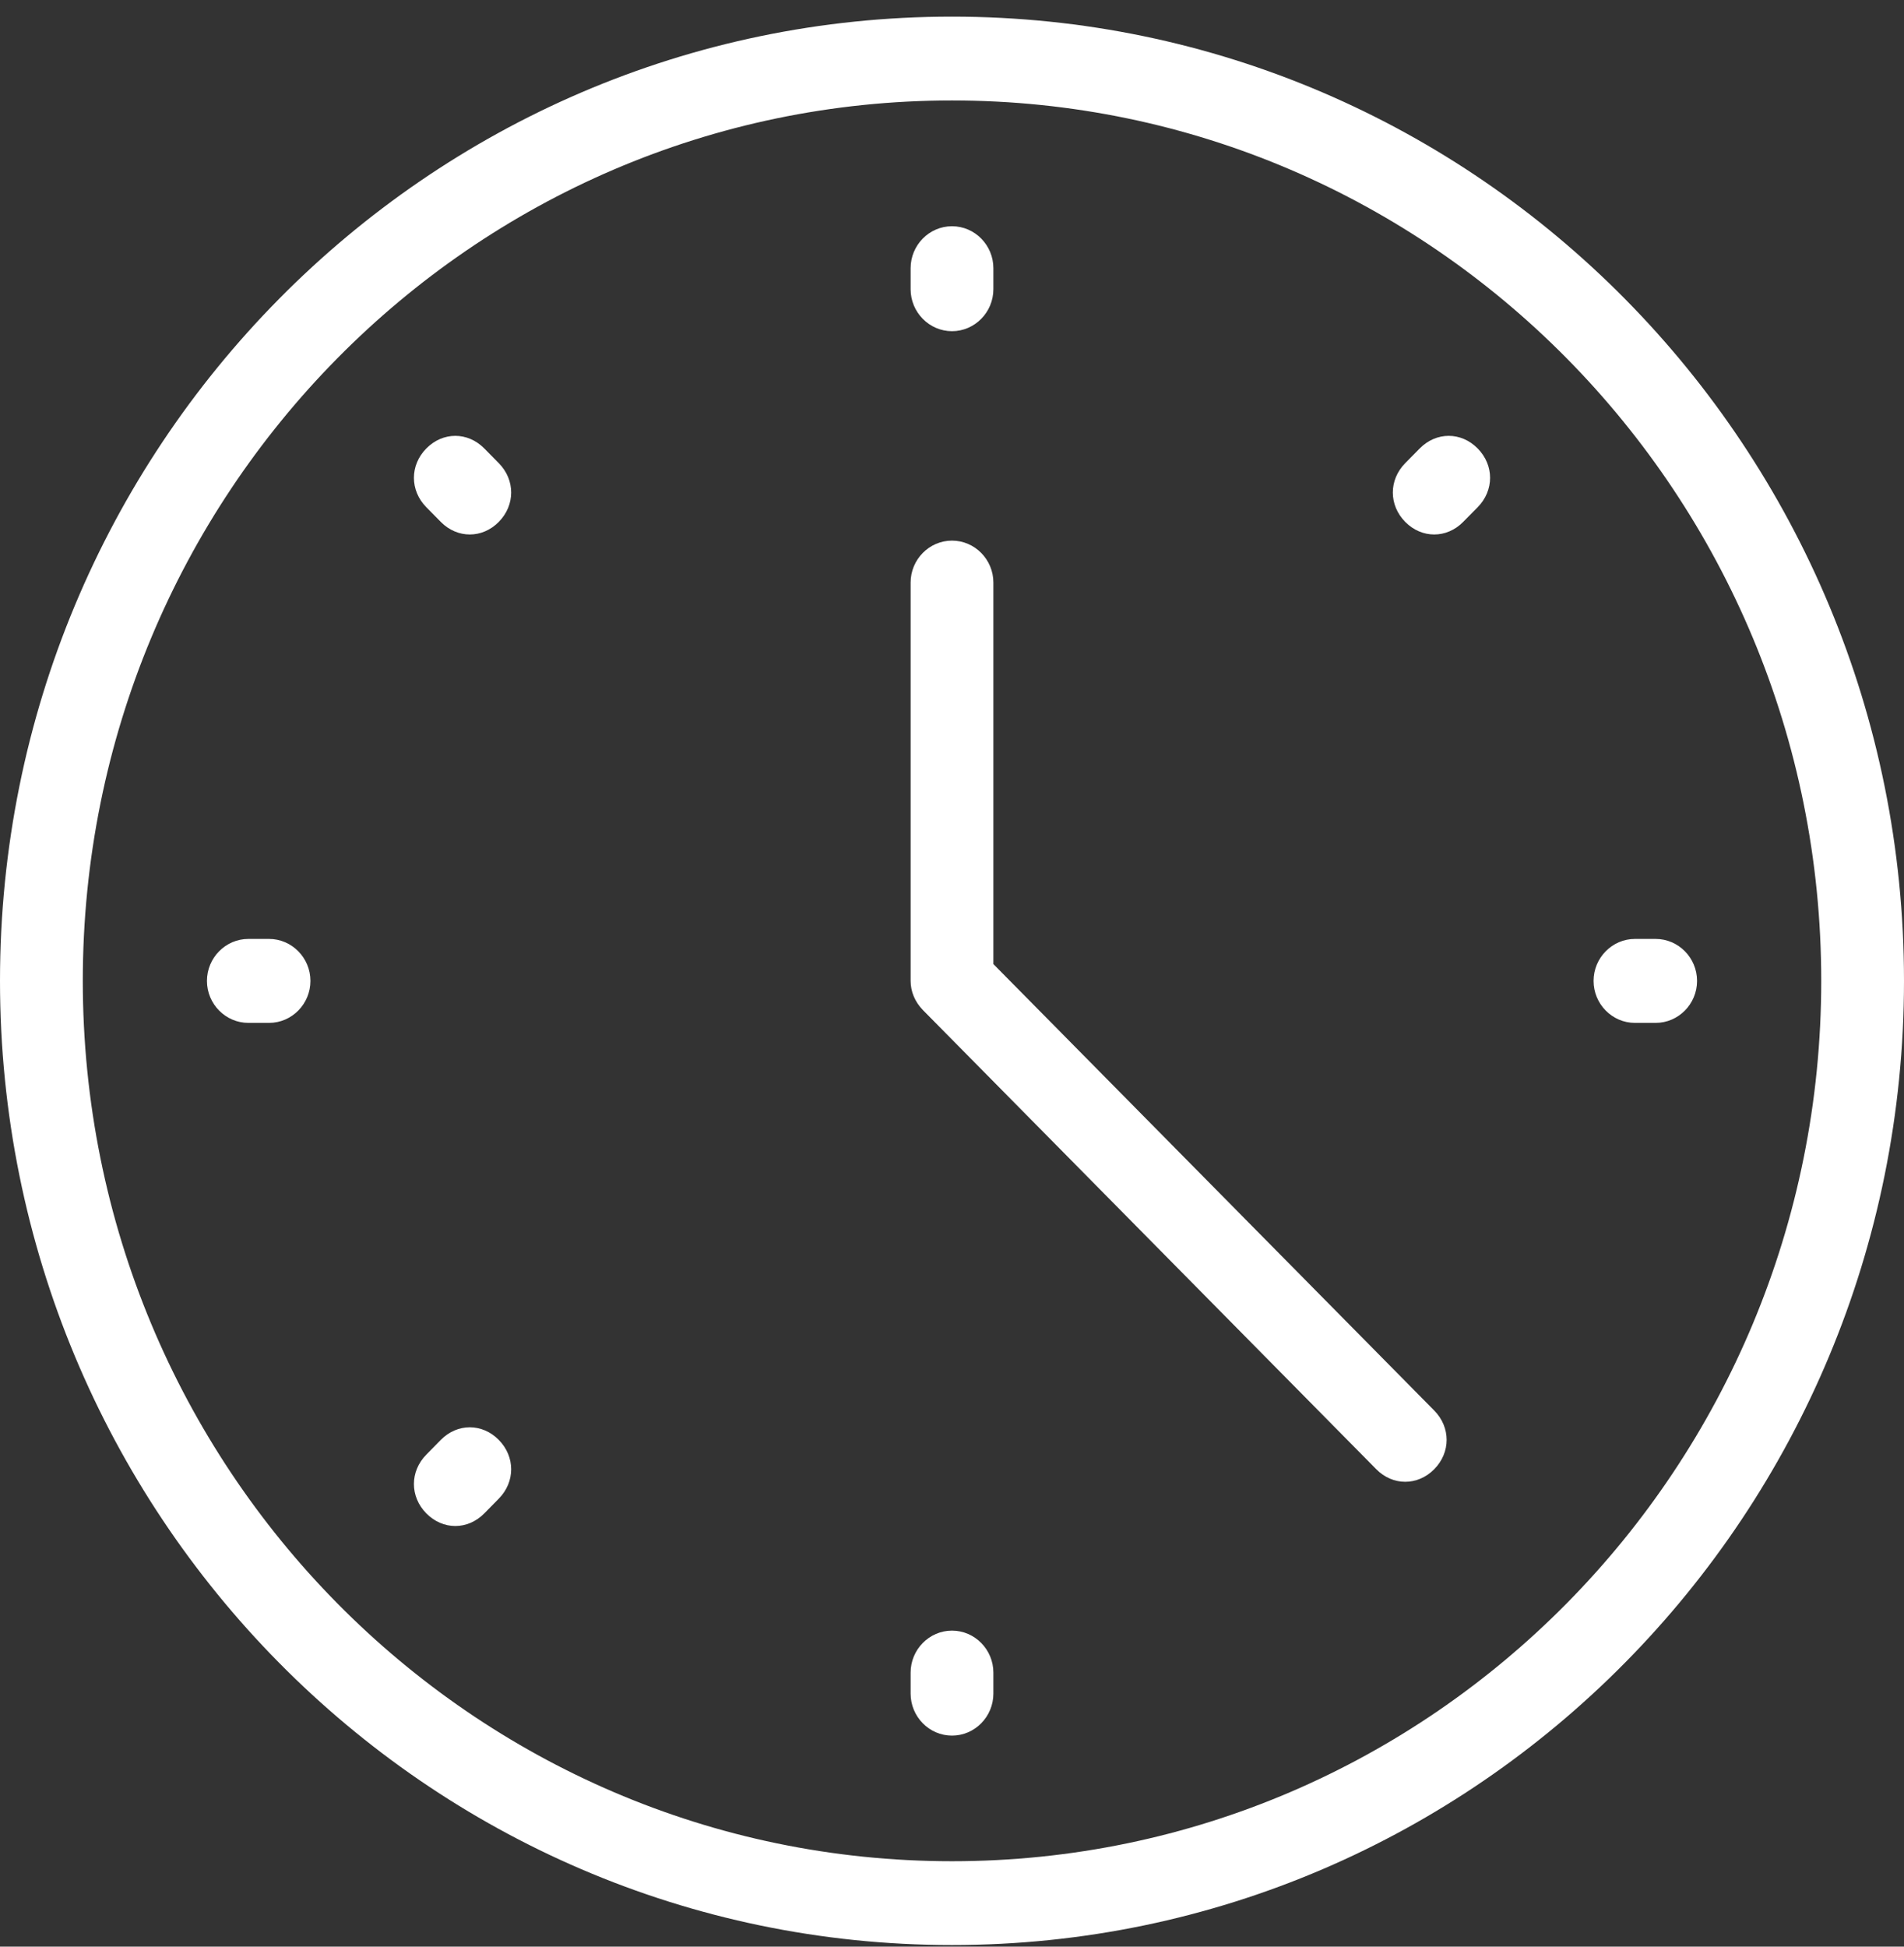 <?xml version="1.0" encoding="UTF-8"?> <svg xmlns="http://www.w3.org/2000/svg" width="45" height="46" viewBox="0 0 45 46" fill="none"><rect x="0" y="0" width="45" height="46" fill="#333333" stroke="none"/> <path d="M22.5 7.826C23.038 7.826 23.478 7.379 23.478 6.834V6.338C23.478 5.792 23.038 5.346 22.5 5.346C21.962 5.346 21.522 5.792 21.522 6.338V6.834C21.522 7.379 21.962 7.826 22.5 7.826Z" fill="white"></path> <path d="M22.5 38.532C21.962 38.532 21.522 38.979 21.522 39.524V40.02C21.522 40.566 21.962 41.013 22.5 41.013C23.038 41.013 23.478 40.566 23.478 40.02V39.524C23.478 38.979 23.038 38.532 22.5 38.532Z" fill="white"></path> <path d="M6.359 22.187H5.87C5.332 22.187 4.891 22.634 4.891 23.179C4.891 23.725 5.332 24.171 5.87 24.171H6.359C6.897 24.171 7.337 23.725 7.337 23.179C7.337 22.634 6.897 22.187 6.359 22.187Z" fill="white"></path> <path d="M39.13 22.187H38.641C38.103 22.187 37.663 22.634 37.663 23.179C37.663 23.725 38.103 24.171 38.641 24.171H39.13C39.669 24.171 40.109 23.725 40.109 23.179C40.109 22.634 39.669 22.187 39.13 22.187Z" fill="white"></path> <path d="M11.446 10.597C11.054 10.2 10.467 10.2 10.076 10.597C9.685 10.993 9.685 11.589 10.076 11.986L10.418 12.333C10.614 12.531 10.859 12.63 11.103 12.63C11.348 12.63 11.592 12.531 11.788 12.333C12.179 11.936 12.179 11.341 11.788 10.944L11.446 10.597Z" fill="white"></path> <path d="M10.418 34.025L10.076 34.373C9.685 34.77 9.685 35.365 10.076 35.762C10.272 35.96 10.516 36.06 10.761 36.06C11.005 36.06 11.25 35.96 11.446 35.762L11.788 35.414C12.179 35.018 12.179 34.422 11.788 34.025C11.397 33.628 10.81 33.628 10.418 34.025Z" fill="white"></path> <path d="M33.554 10.597L33.212 10.944C32.821 11.341 32.821 11.936 33.212 12.333C33.408 12.531 33.652 12.63 33.897 12.63C34.141 12.63 34.386 12.531 34.581 12.333L34.924 11.986C35.315 11.589 35.315 10.993 34.924 10.597C34.533 10.2 33.946 10.2 33.554 10.597Z" fill="white"></path> <path d="M23.478 22.781V13.766C23.478 13.221 23.038 12.775 22.5 12.775C21.962 12.775 21.522 13.221 21.522 13.766V23.177C21.522 23.425 21.62 23.672 21.815 23.871L32.527 34.718C32.723 34.916 32.967 35.015 33.212 35.015C33.456 35.015 33.701 34.916 33.897 34.718C34.288 34.322 34.288 33.727 33.897 33.331L23.478 22.781Z" fill="white"></path> <path d="M22.5 0.393C10.076 0.393 0 10.596 0 23.177C0 35.758 10.076 45.962 22.5 45.962C34.924 45.962 45 35.758 45 23.177C45 10.596 34.924 0.393 22.5 0.393ZM22.5 43.981C11.152 43.981 1.957 34.669 1.957 23.177C1.957 11.686 11.152 2.374 22.5 2.374C33.848 2.374 43.044 11.686 43.044 23.177C43.044 34.669 33.848 43.981 22.5 43.981Z" fill="white"></path> </svg> 